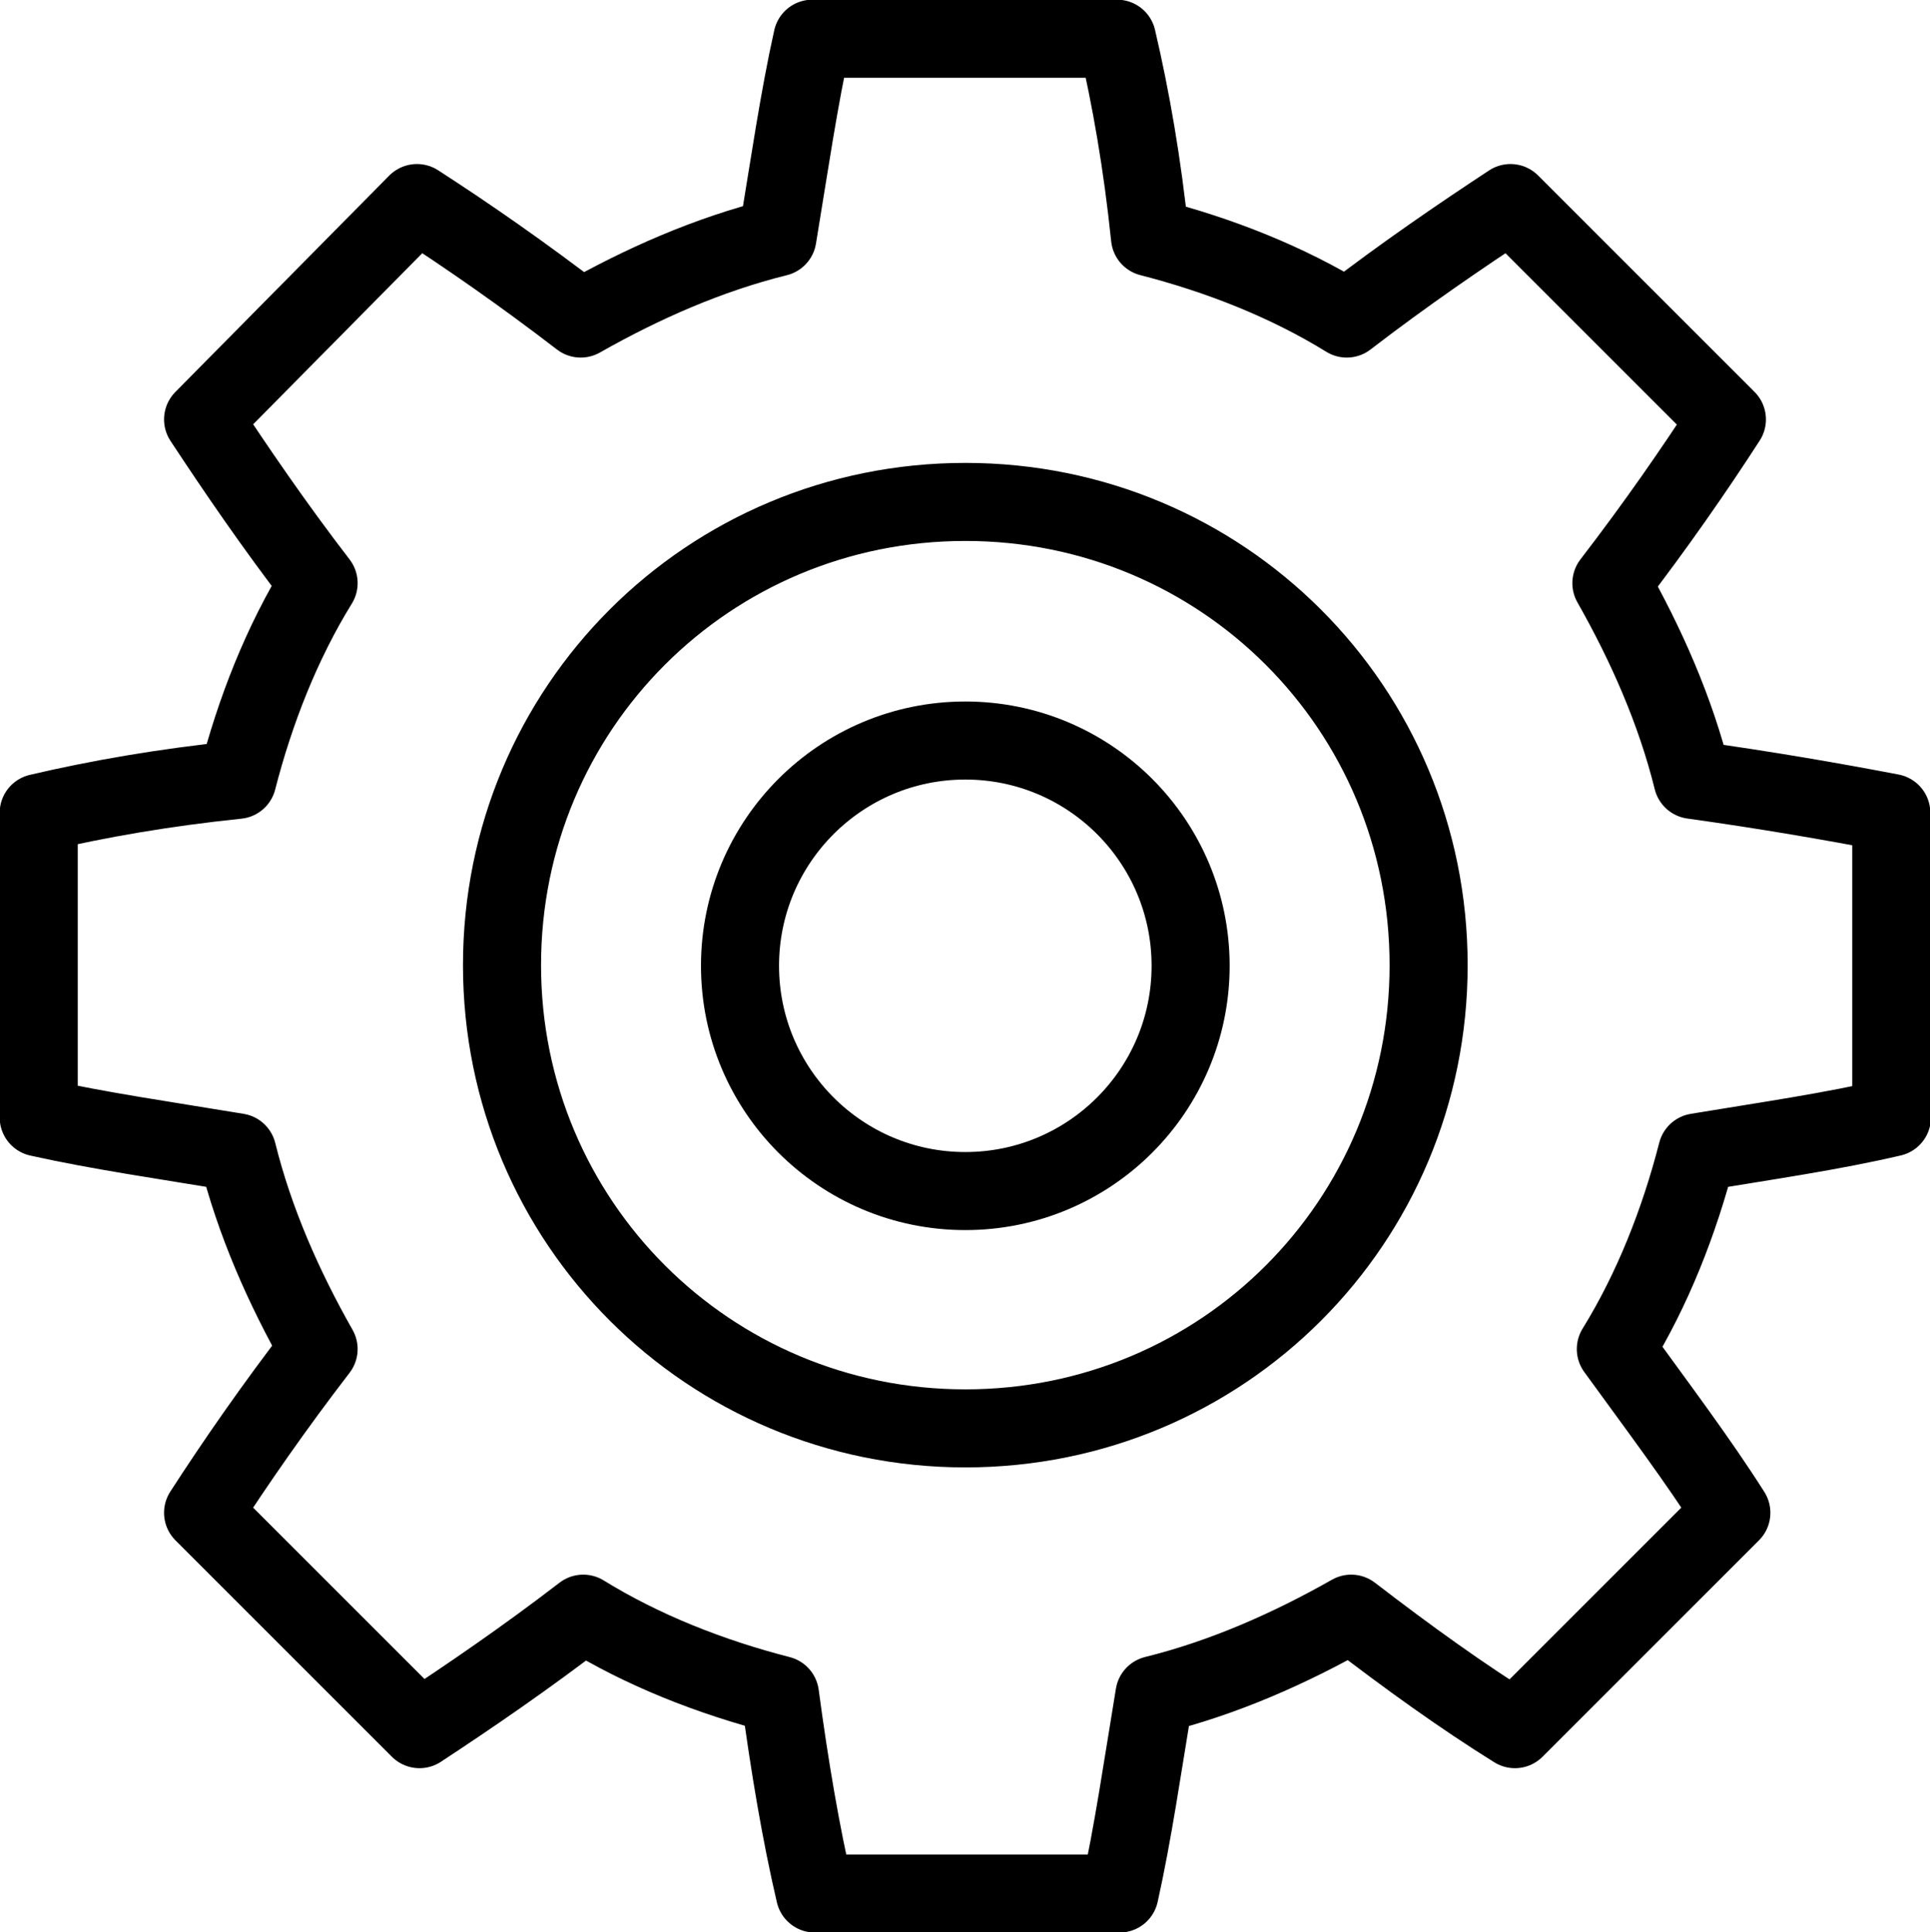 <?xml version="1.0" encoding="UTF-8"?> <svg xmlns="http://www.w3.org/2000/svg" id="Layer_2" data-name="Layer 2" viewBox="0 0 30.41 30.45"><defs><style> .cls-1 { stroke-linecap: round; stroke-linejoin: round; } .cls-1, .cls-2 { fill: none; stroke: #000; stroke-width: 1.23px; } .cls-2 { stroke-miterlimit: 10; } </style></defs><g id="Layer_1-2" data-name="Layer 1"><g><path class="cls-1" d="m29.8,17.61v-4.8c-.94-.18-1.98-.36-3.13-.52-.27-1.09-.73-2.13-1.28-3.1.7-.91,1.31-1.79,1.82-2.58l-3.41-3.41c-.79.52-1.67,1.12-2.58,1.82-.94-.58-2.01-1-3.1-1.28-.12-1.16-.3-2.19-.52-3.13h-4.8c-.21.94-.36,1.98-.55,3.13-1.09.27-2.13.73-3.1,1.28-.91-.7-1.79-1.31-2.58-1.82l-3.37,3.41c.52.79,1.12,1.67,1.82,2.58-.58.94-1,2.01-1.28,3.1-1.16.12-2.19.3-3.13.52v4.8c.94.21,1.98.36,3.13.55.27,1.09.73,2.13,1.28,3.1-.7.91-1.31,1.79-1.82,2.58l3.41,3.41c.79-.52,1.67-1.12,2.58-1.82.94.58,2.01,1,3.1,1.28.15,1.12.33,2.19.55,3.13h4.8c.21-.94.36-1.98.55-3.13,1.09-.27,2.13-.73,3.1-1.28.91.7,1.76,1.31,2.58,1.82l3.41-3.41c-.52-.82-1.16-1.67-1.82-2.58.58-.94,1-2.01,1.28-3.1,1.09-.18,2.13-.33,3.07-.55Zm-14.59,4.9c-4.04,0-7.3-3.25-7.3-7.3s3.25-7.3,7.3-7.3,7.3,3.25,7.3,7.3-3.25,7.3-7.3,7.3Z"></path><circle class="cls-2" cx="15.21" cy="15.22" r="3.55"></circle></g></g></svg> 